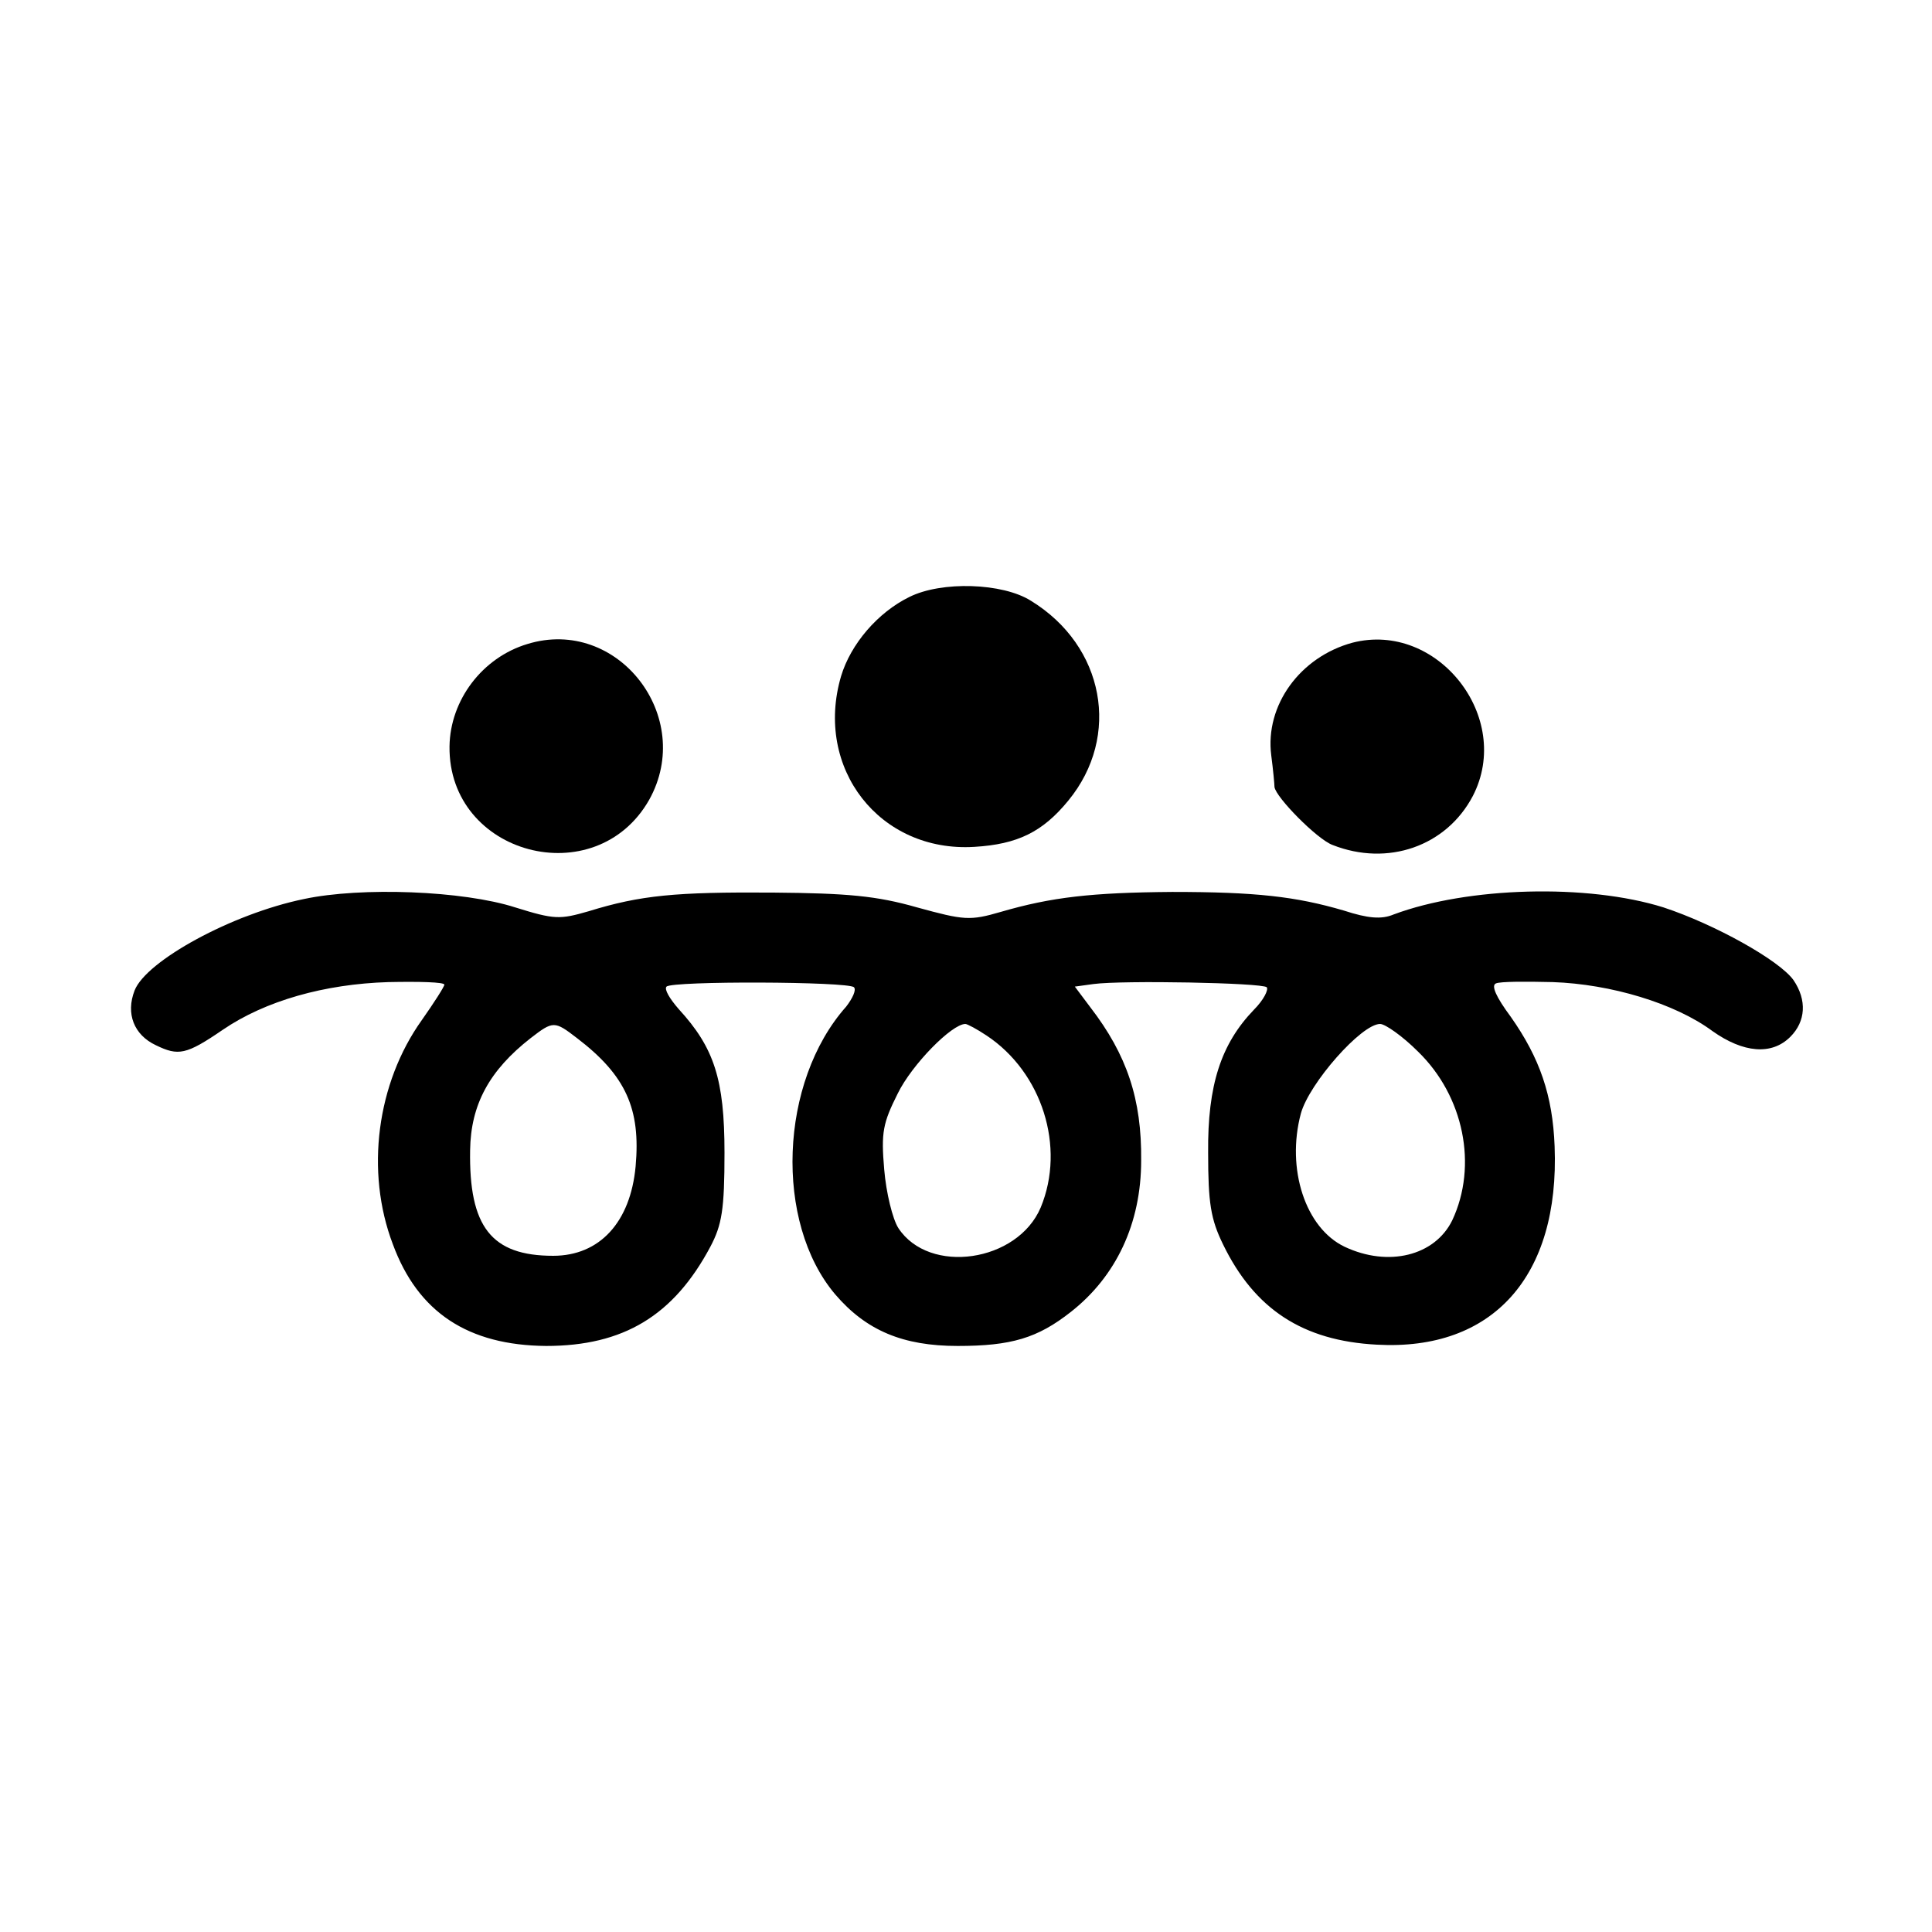 <?xml version="1.0" standalone="no"?>
<!DOCTYPE svg PUBLIC "-//W3C//DTD SVG 20010904//EN"
 "http://www.w3.org/TR/2001/REC-SVG-20010904/DTD/svg10.dtd">
<svg version="1.0" xmlns="http://www.w3.org/2000/svg"
 width="300pt" height="300pt" viewBox="0 0 300 300"
 preserveAspectRatio="xMidYMid meet">
<g transform="translate(0,300) scale(0.1,-0.1)"
fill="#000000" stroke="none">
<path d="M1412 2073 c-49 -24 -91 -73 -106 -123 -42 -143 60 -274 207 -265 67
4 106 23 146 72 82 100 56 240 -58 310 -44 28 -139 31 -189 6z"/>
<path d="M819 2000 c-70 -21 -120 -87 -121 -159 -2 -169 227 -229 310 -83 72
129 -49 285 -189 242z"/>
<path d="M2100 2002 c-81 -22 -136 -97 -126 -175 3 -23 5 -45 5 -49 2 -16 66
-81 90 -90 86 -34 177 -2 218 76 63 122 -55 272 -187 238z"/>
<path d="M472 1604 c-112 -23 -245 -96 -263 -142 -14 -36 -1 -69 33 -85 35
-17 47 -15 104 24 66 45 158 71 257 74 48 1 87 0 87 -4 0 -3 -16 -28 -35 -55
-70 -98 -88 -235 -45 -348 39 -106 117 -157 238 -158 120 0 198 47 255 154 18
34 22 58 22 146 0 114 -16 163 -71 223 -14 16 -23 31 -19 35 9 9 282 8 291 -1
4 -4 -2 -17 -12 -30 -104 -117 -112 -335 -17 -447 48 -56 105 -80 190 -80 83
0 124 12 176 53 70 55 109 137 109 235 1 95 -22 164 -79 238 l-24 32 29 4 c45
6 261 2 269 -5 3 -4 -5 -20 -20 -35 -51 -53 -72 -117 -71 -222 0 -78 4 -103
23 -142 49 -101 124 -150 239 -156 180 -10 284 106 276 308 -3 79 -23 137 -68
201 -23 31 -31 49 -23 52 7 3 46 3 88 2 90 -3 190 -33 248 -76 48 -34 92 -38
121 -9 24 24 26 57 5 88 -22 31 -123 87 -202 113 -118 37 -304 32 -419 -11
-19 -8 -40 -6 -77 6 -75 22 -137 29 -267 29 -125 -1 -187 -8 -266 -31 -48 -14
-57 -13 -130 7 -63 18 -108 22 -224 23 -151 1 -205 -4 -286 -29 -45 -13 -53
-13 -114 6 -81 26 -239 32 -328 13z m424 -216 c76 -58 99 -110 91 -199 -8 -87
-56 -139 -128 -139 -96 0 -131 45 -129 164 1 71 30 124 94 174 35 27 37 27 72
0z m636 4 c86 -57 123 -173 84 -267 -36 -85 -173 -105 -221 -32 -9 14 -19 55
-22 91 -5 58 -2 72 21 118 22 45 84 108 105 108 3 0 18 -8 33 -18z m670 -25
c71 -69 93 -177 53 -262 -27 -55 -99 -73 -167 -41 -61 29 -91 121 -68 207 13
47 94 139 123 139 8 0 35 -19 59 -43z"/>
</g>
</svg>
